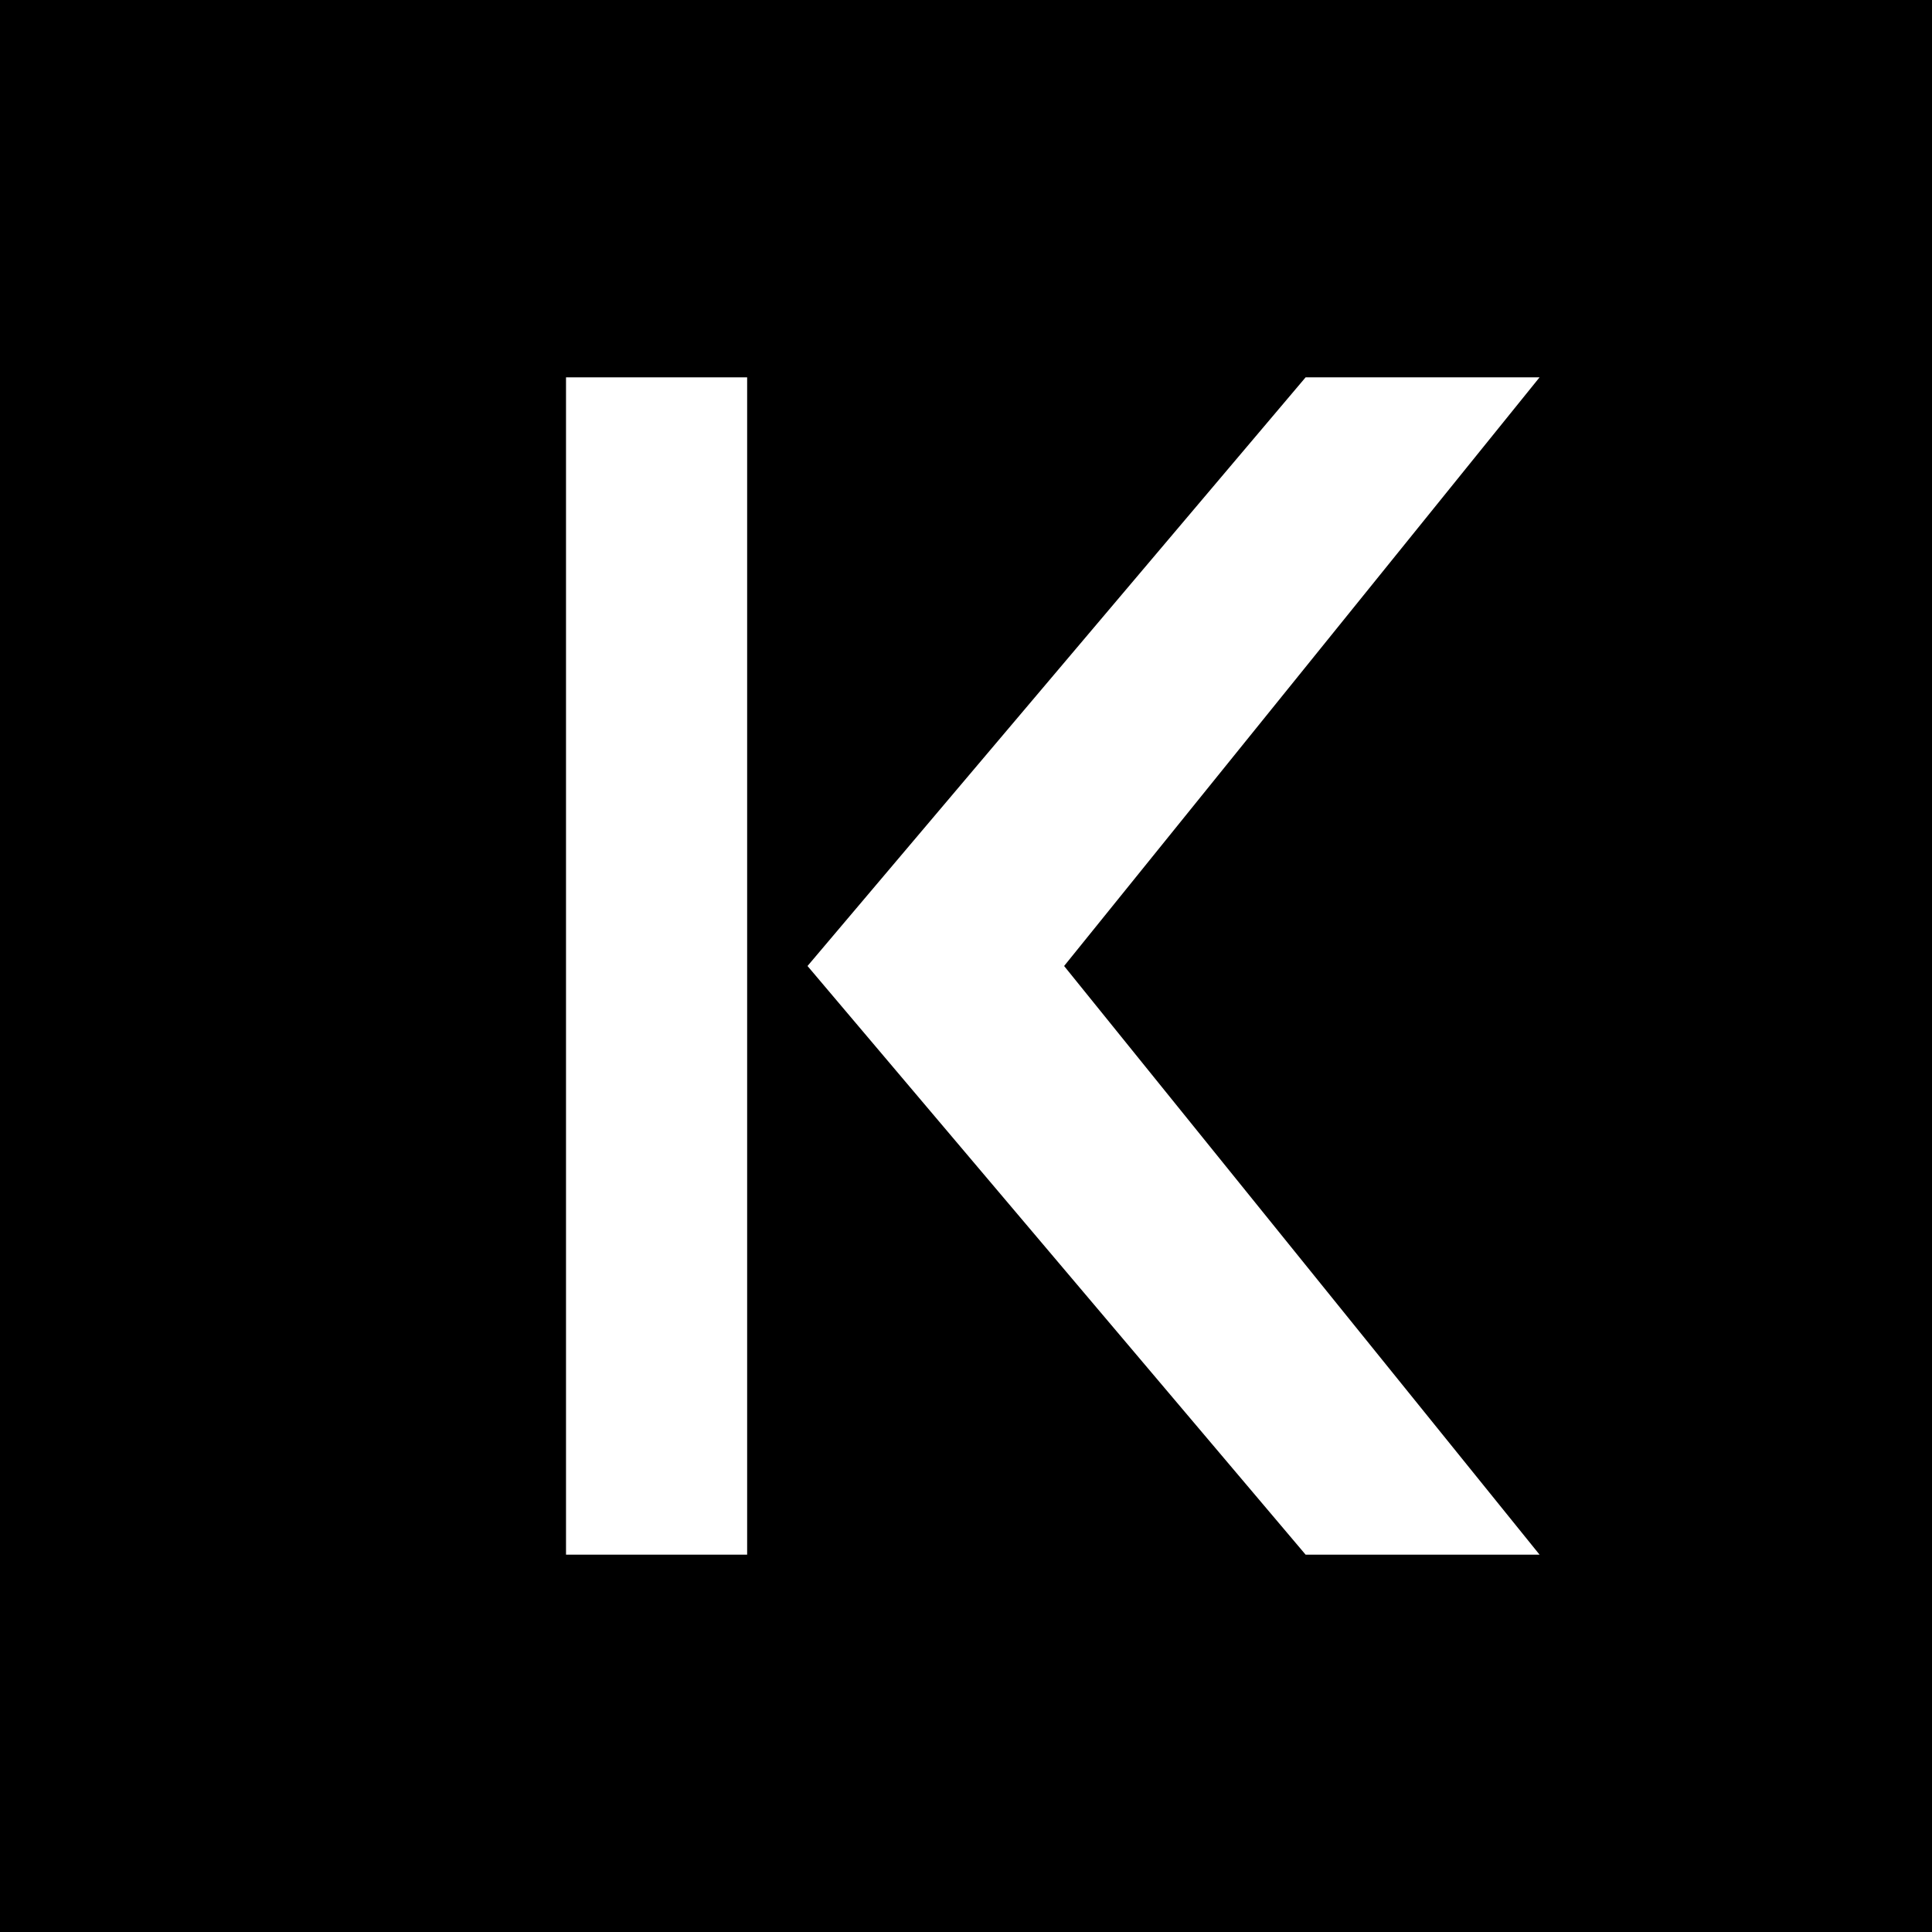 <?xml version="1.0" encoding="UTF-8"?>
<svg width="512" height="512" viewBox="0 0 512 512" xmlns="http://www.w3.org/2000/svg" fill="#000000">
  <rect width="512" height="512" fill="#000"/>
  <!-- Stylized K (monochrome, suitable for pinned tab) -->
  <g fill="#ffffff">
    <path d="M150 100h48v312h-48z"/>
    <path d="M214 256l132-156h62L282 256l126 156h-62z"/>
  </g>
</svg>


